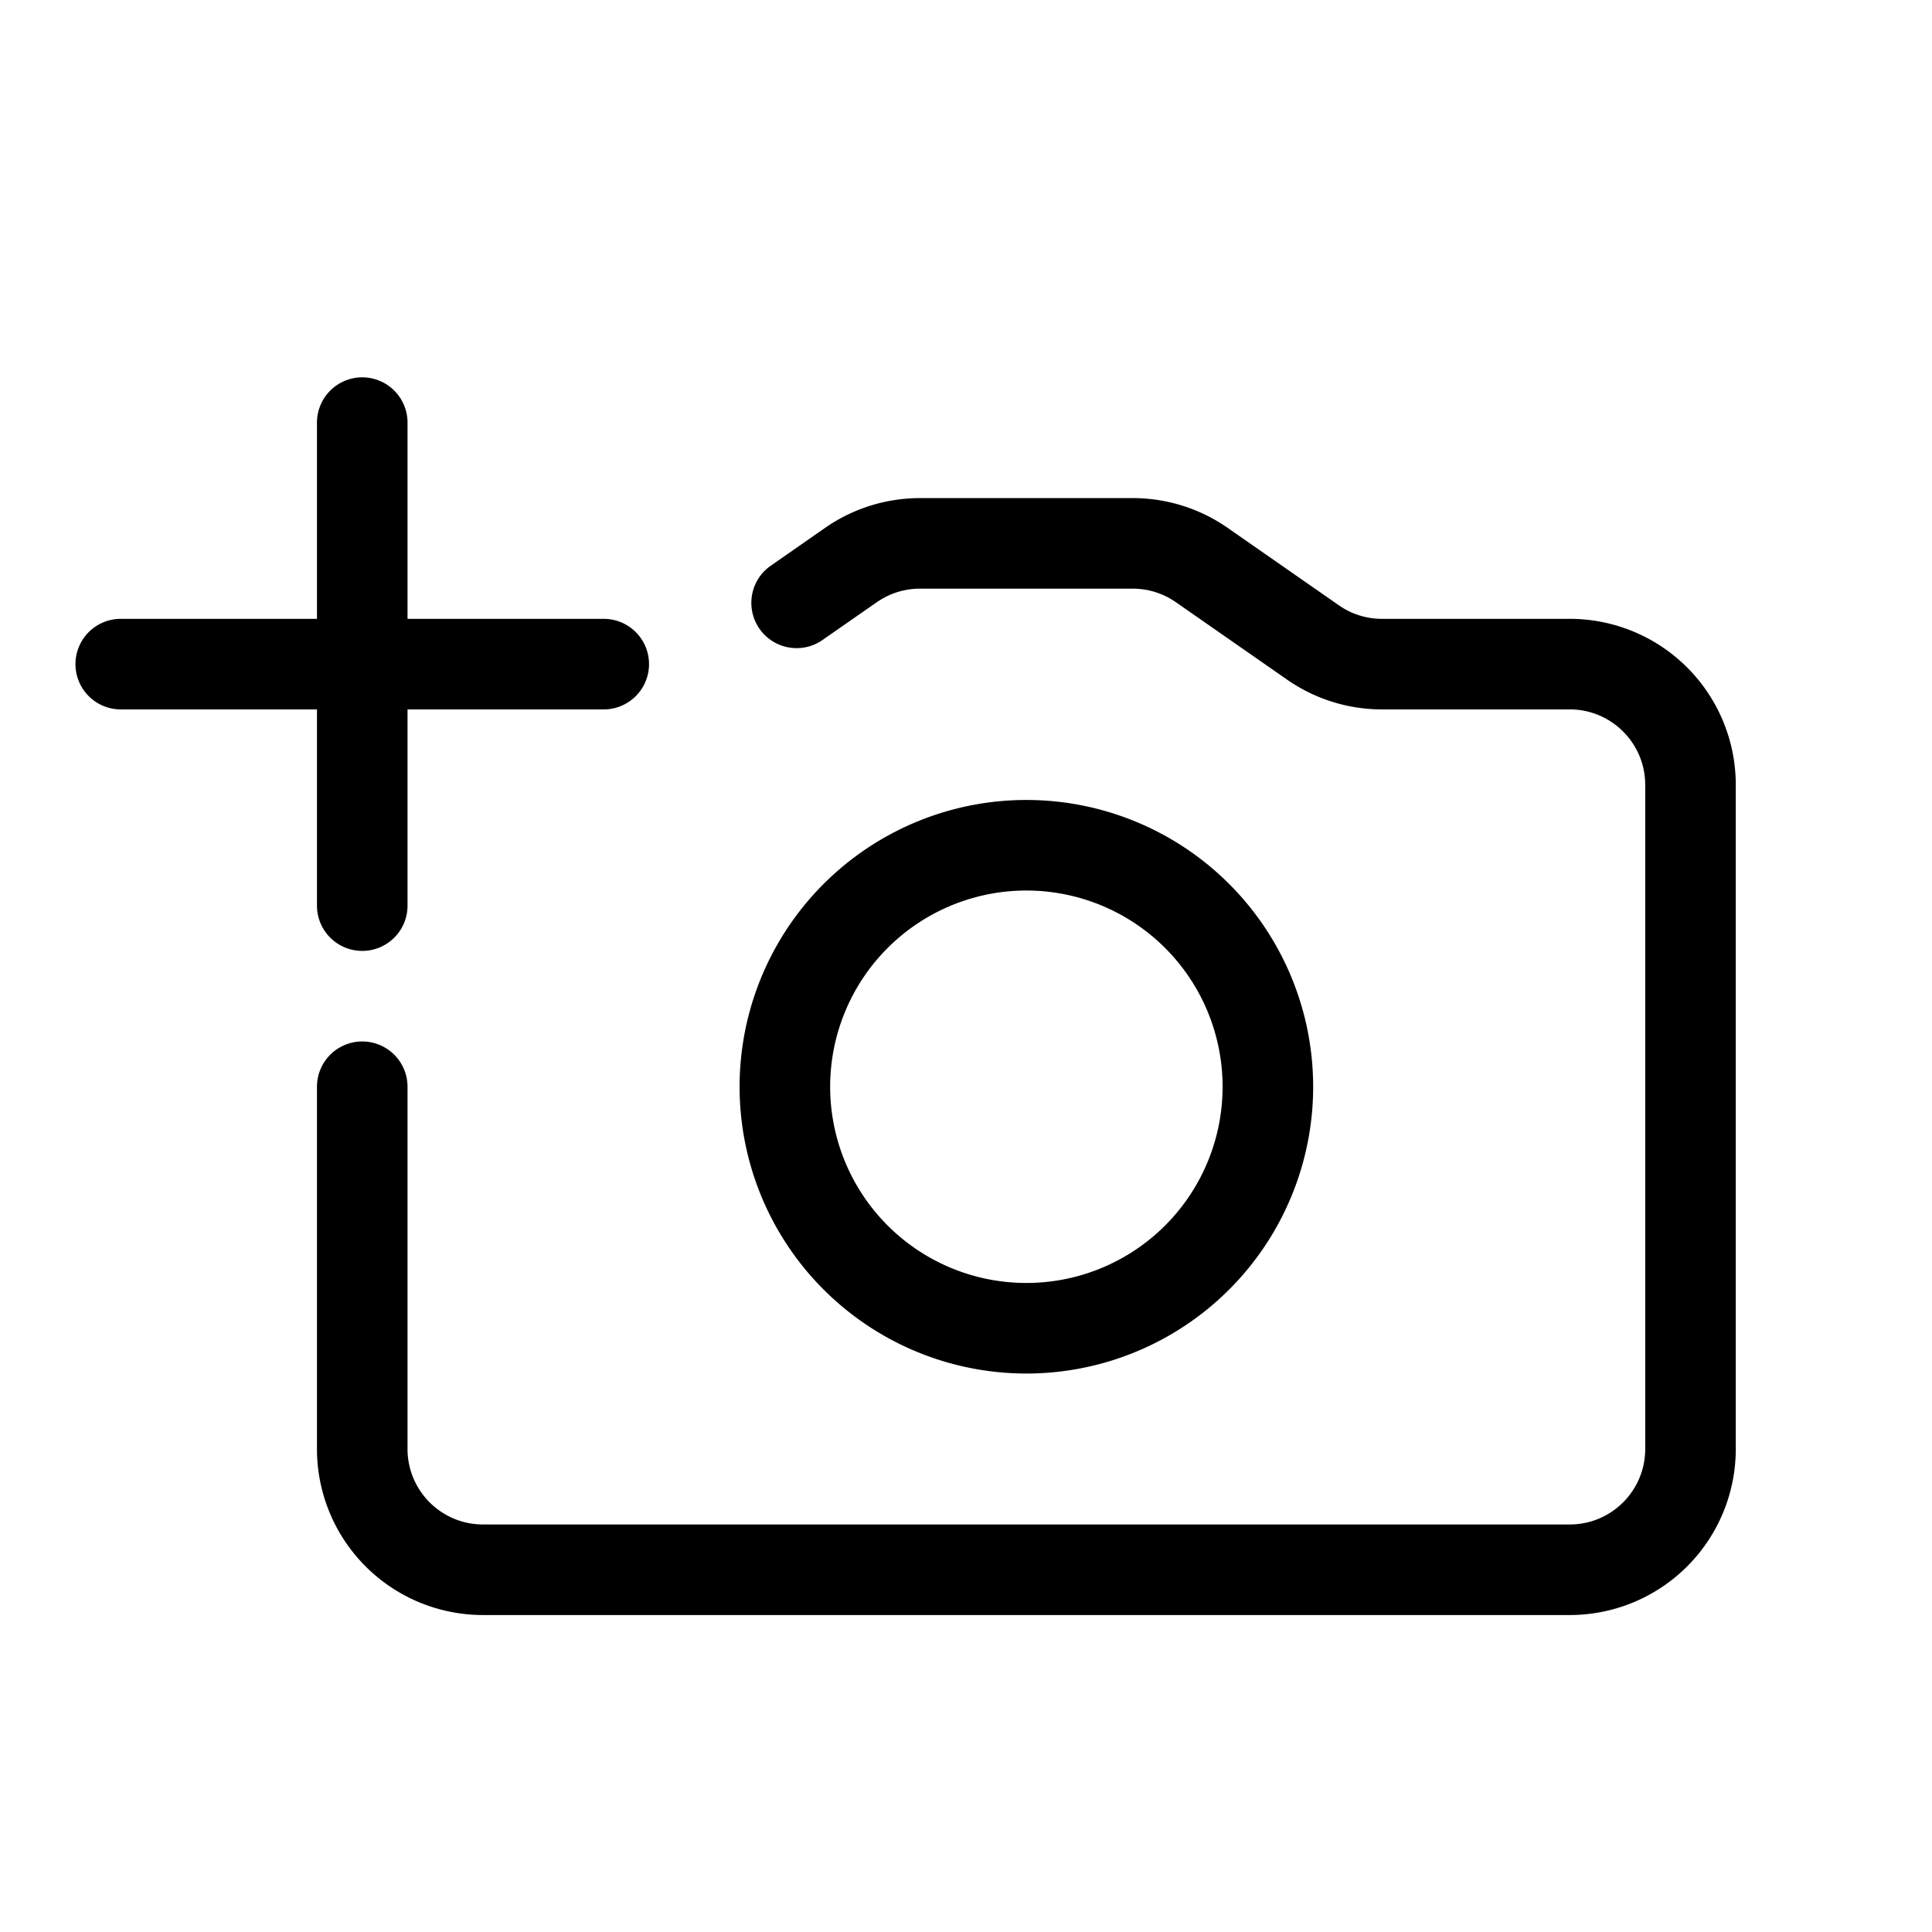 <svg xmlns="http://www.w3.org/2000/svg" width="32" height="32" viewBox="0 0 32 32"><path d="M6 6.25a.75.75 0 0 1 .75.75v3.25H10a.75.75 0 0 1 0 1.5H6.75V15a.75.75 0 0 1-1.5 0v-3.25H2a.75.75 0 0 1 0-1.5h3.25V7A.75.75 0 0 1 6 6.25M13.665 8.744a2.75 2.75 0 0 1 1.572-.494h3.526a2.75 2.75 0 0 1 1.572.494l1.84 1.281c.209.147.459.225.714.225H26A2.75 2.75 0 0 1 28.75 13v11A2.75 2.75 0 0 1 26 26.75H8A2.75 2.75 0 0 1 5.25 24v-6a.75.75 0 0 1 1.5 0v6c0 .69.56 1.25 1.25 1.25h18c.69 0 1.25-.56 1.25-1.25V13c0-.69-.56-1.25-1.25-1.25h-3.11a2.75 2.75 0 0 1-1.573-.494l-1.84-1.281a1.25 1.25 0 0 0-.714-.225h-3.526a1.25 1.25 0 0 0-.715.225l-.92.64a.75.75 0 0 1-.857-1.23zM17 14.75a3.25 3.25 0 1 0 0 6.5 3.25 3.25 0 0 0 0-6.5M12.25 18a4.75 4.75 0 1 1 9.5 0 4.75 4.75 0 0 1-9.5 0"/></svg>